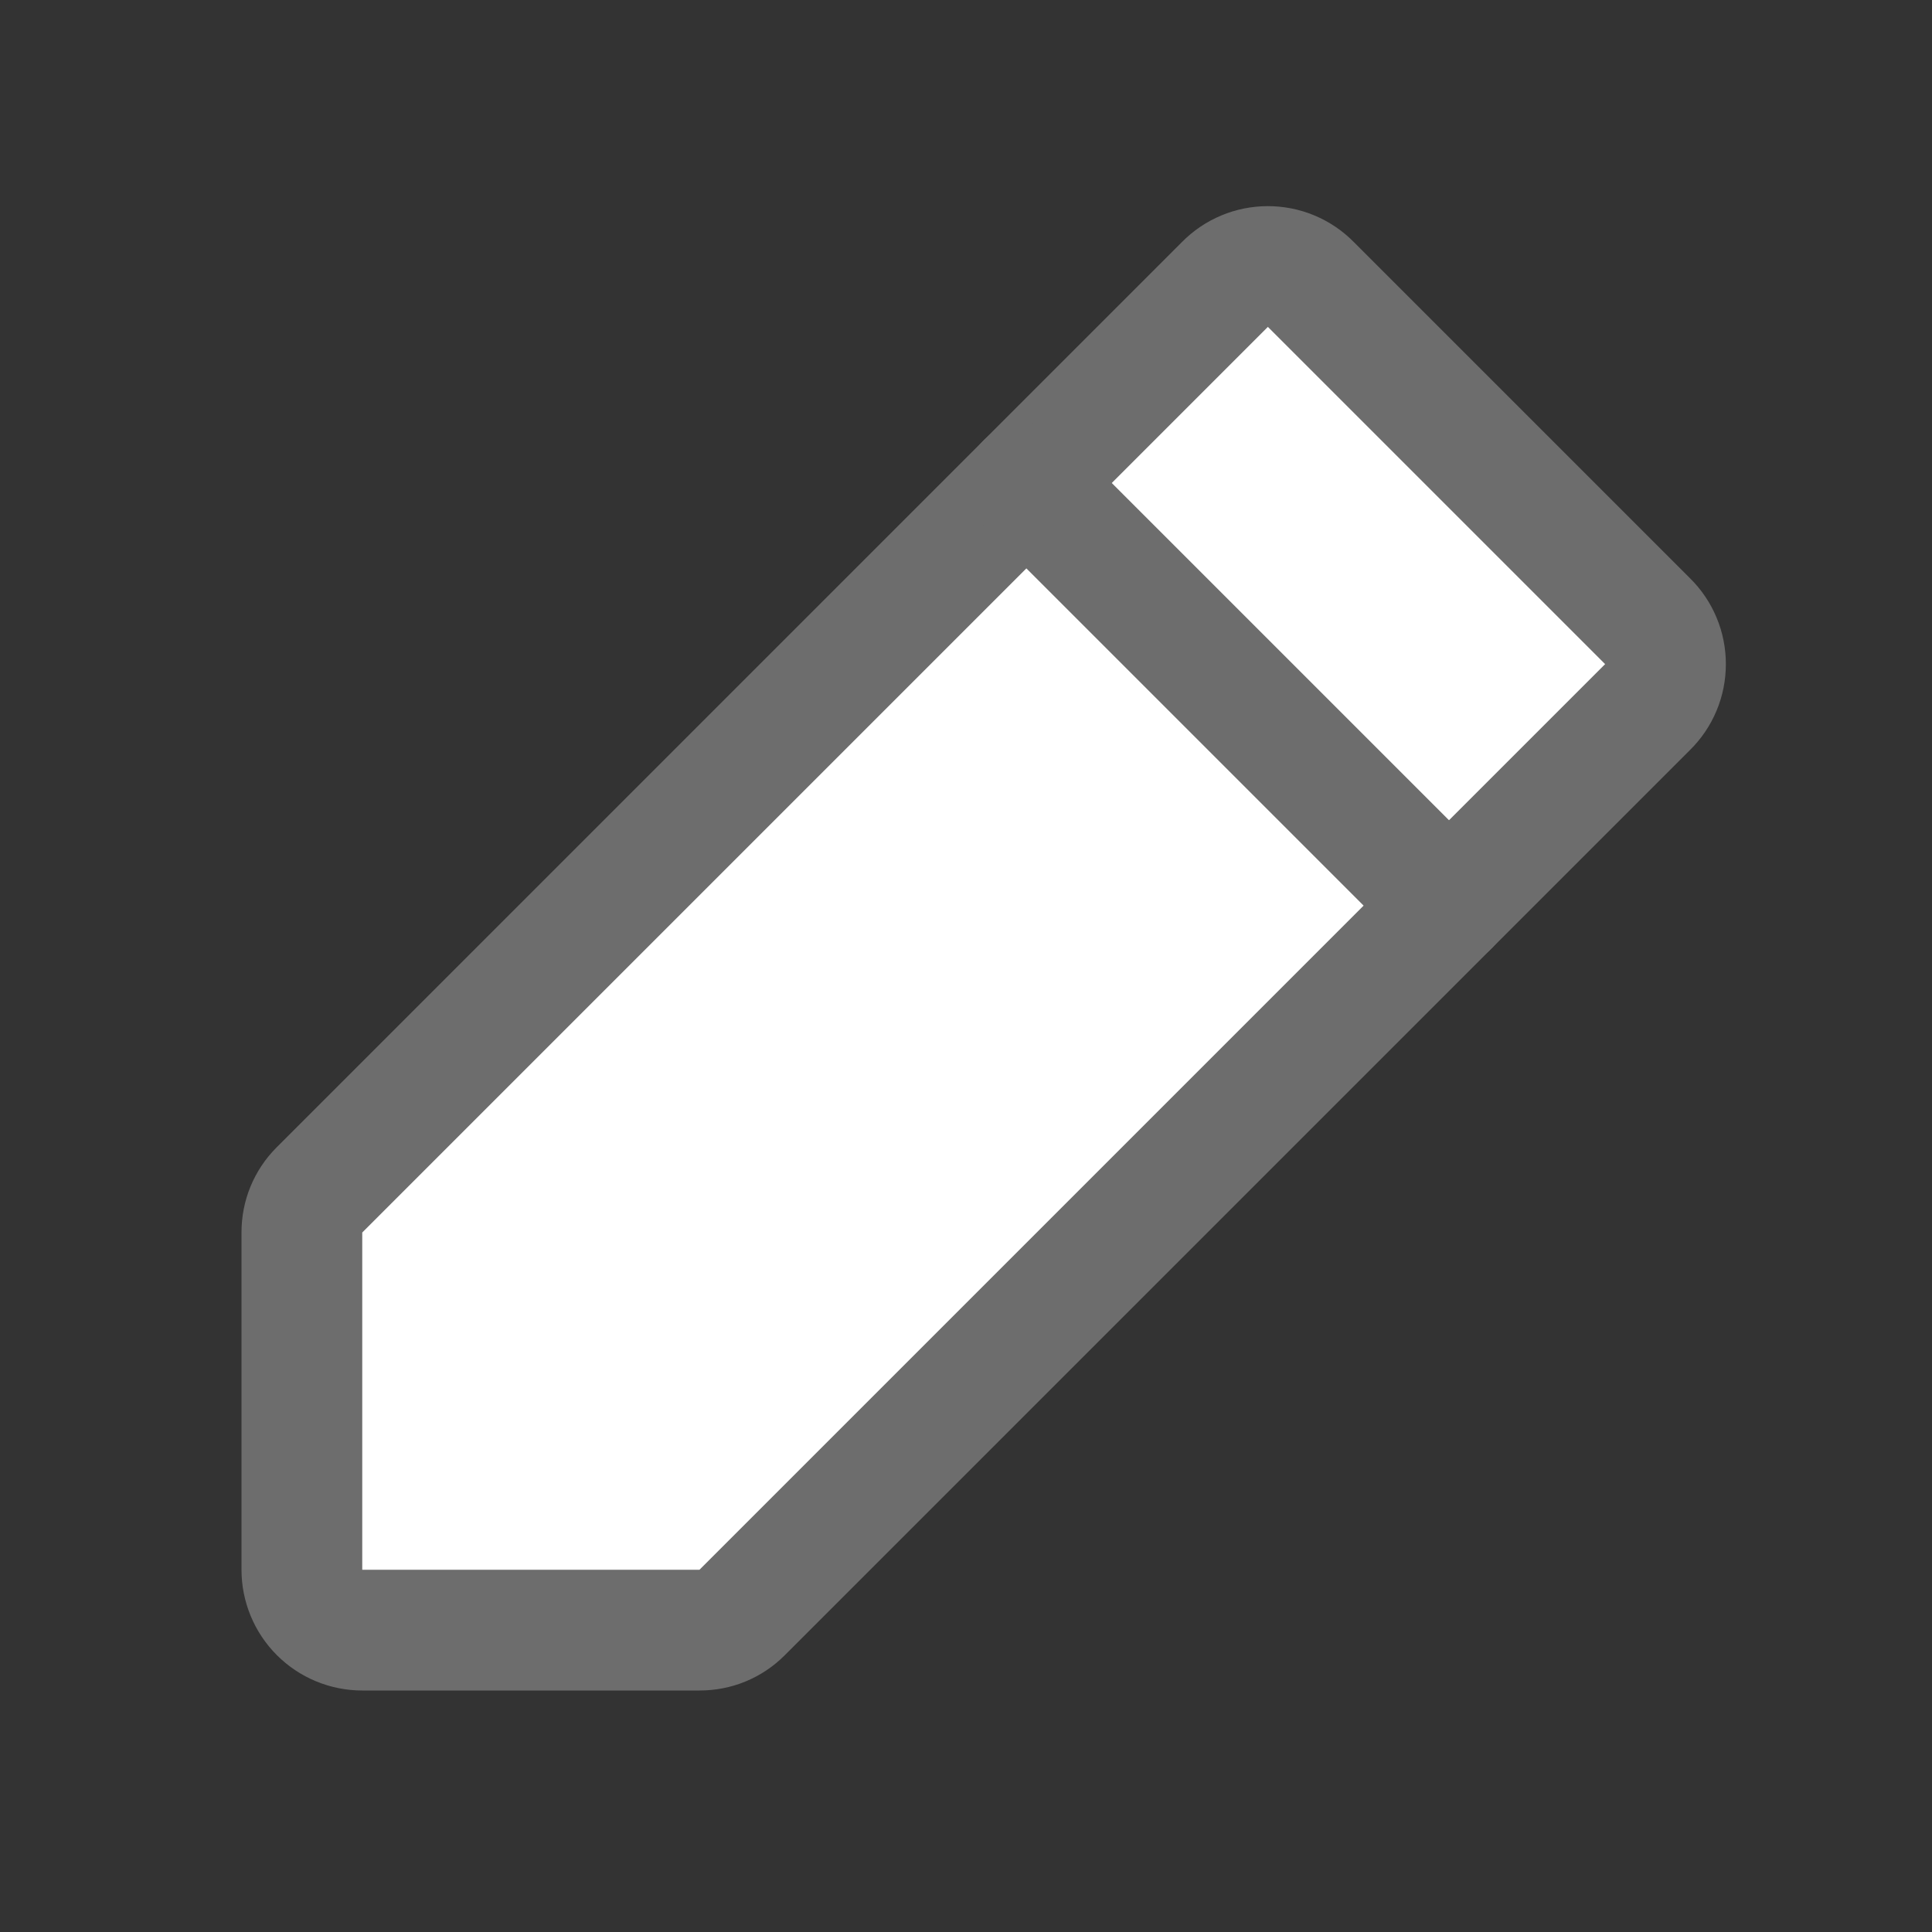 <svg width="20" height="20" viewBox="0 0 20 20" fill="none" xmlns="http://www.w3.org/2000/svg">
<rect x="0" y="0" width="20" height="20" fill="#333333" stroke="none"/>
<path opacity="0.2" d="M10.625 5L15 9.375L17.055 7.32C17.114 7.262 17.161 7.193 17.193 7.116C17.225 7.04 17.241 6.958 17.241 6.875C17.241 6.792 17.225 6.71 17.193 6.634C17.161 6.557 17.114 6.488 17.055 6.43L13.57 2.945C13.512 2.886 13.443 2.839 13.366 2.807C13.29 2.775 13.208 2.759 13.125 2.759C13.042 2.759 12.96 2.775 12.884 2.807C12.807 2.839 12.738 2.886 12.68 2.945L10.625 5Z" fill="#6D6D6D"/>
<path d="M7.242 16.875H3.75C3.584 16.875 3.425 16.809 3.308 16.692C3.191 16.575 3.125 16.416 3.125 16.25V12.758C3.125 12.677 3.14 12.596 3.171 12.521C3.202 12.446 3.247 12.378 3.305 12.32L12.68 2.945C12.738 2.886 12.807 2.839 12.884 2.807C12.96 2.775 13.042 2.759 13.125 2.759C13.208 2.759 13.29 2.775 13.366 2.807C13.443 2.839 13.512 2.886 13.57 2.945L17.055 6.43C17.114 6.488 17.161 6.557 17.193 6.634C17.225 6.71 17.241 6.792 17.241 6.875C17.241 6.958 17.225 7.04 17.193 7.116C17.161 7.193 17.114 7.262 17.055 7.32L7.68 16.695C7.622 16.753 7.554 16.798 7.479 16.829C7.404 16.86 7.323 16.875 7.242 16.875Z" fill="white" stroke="#6D6D6D" stroke-width="1.25" stroke-linecap="round" stroke-linejoin="round"/>
<path d="M10.625 5L15 9.375" stroke="#6D6D6D" stroke-width="1.25" stroke-linecap="round" stroke-linejoin="round"/>
</svg>